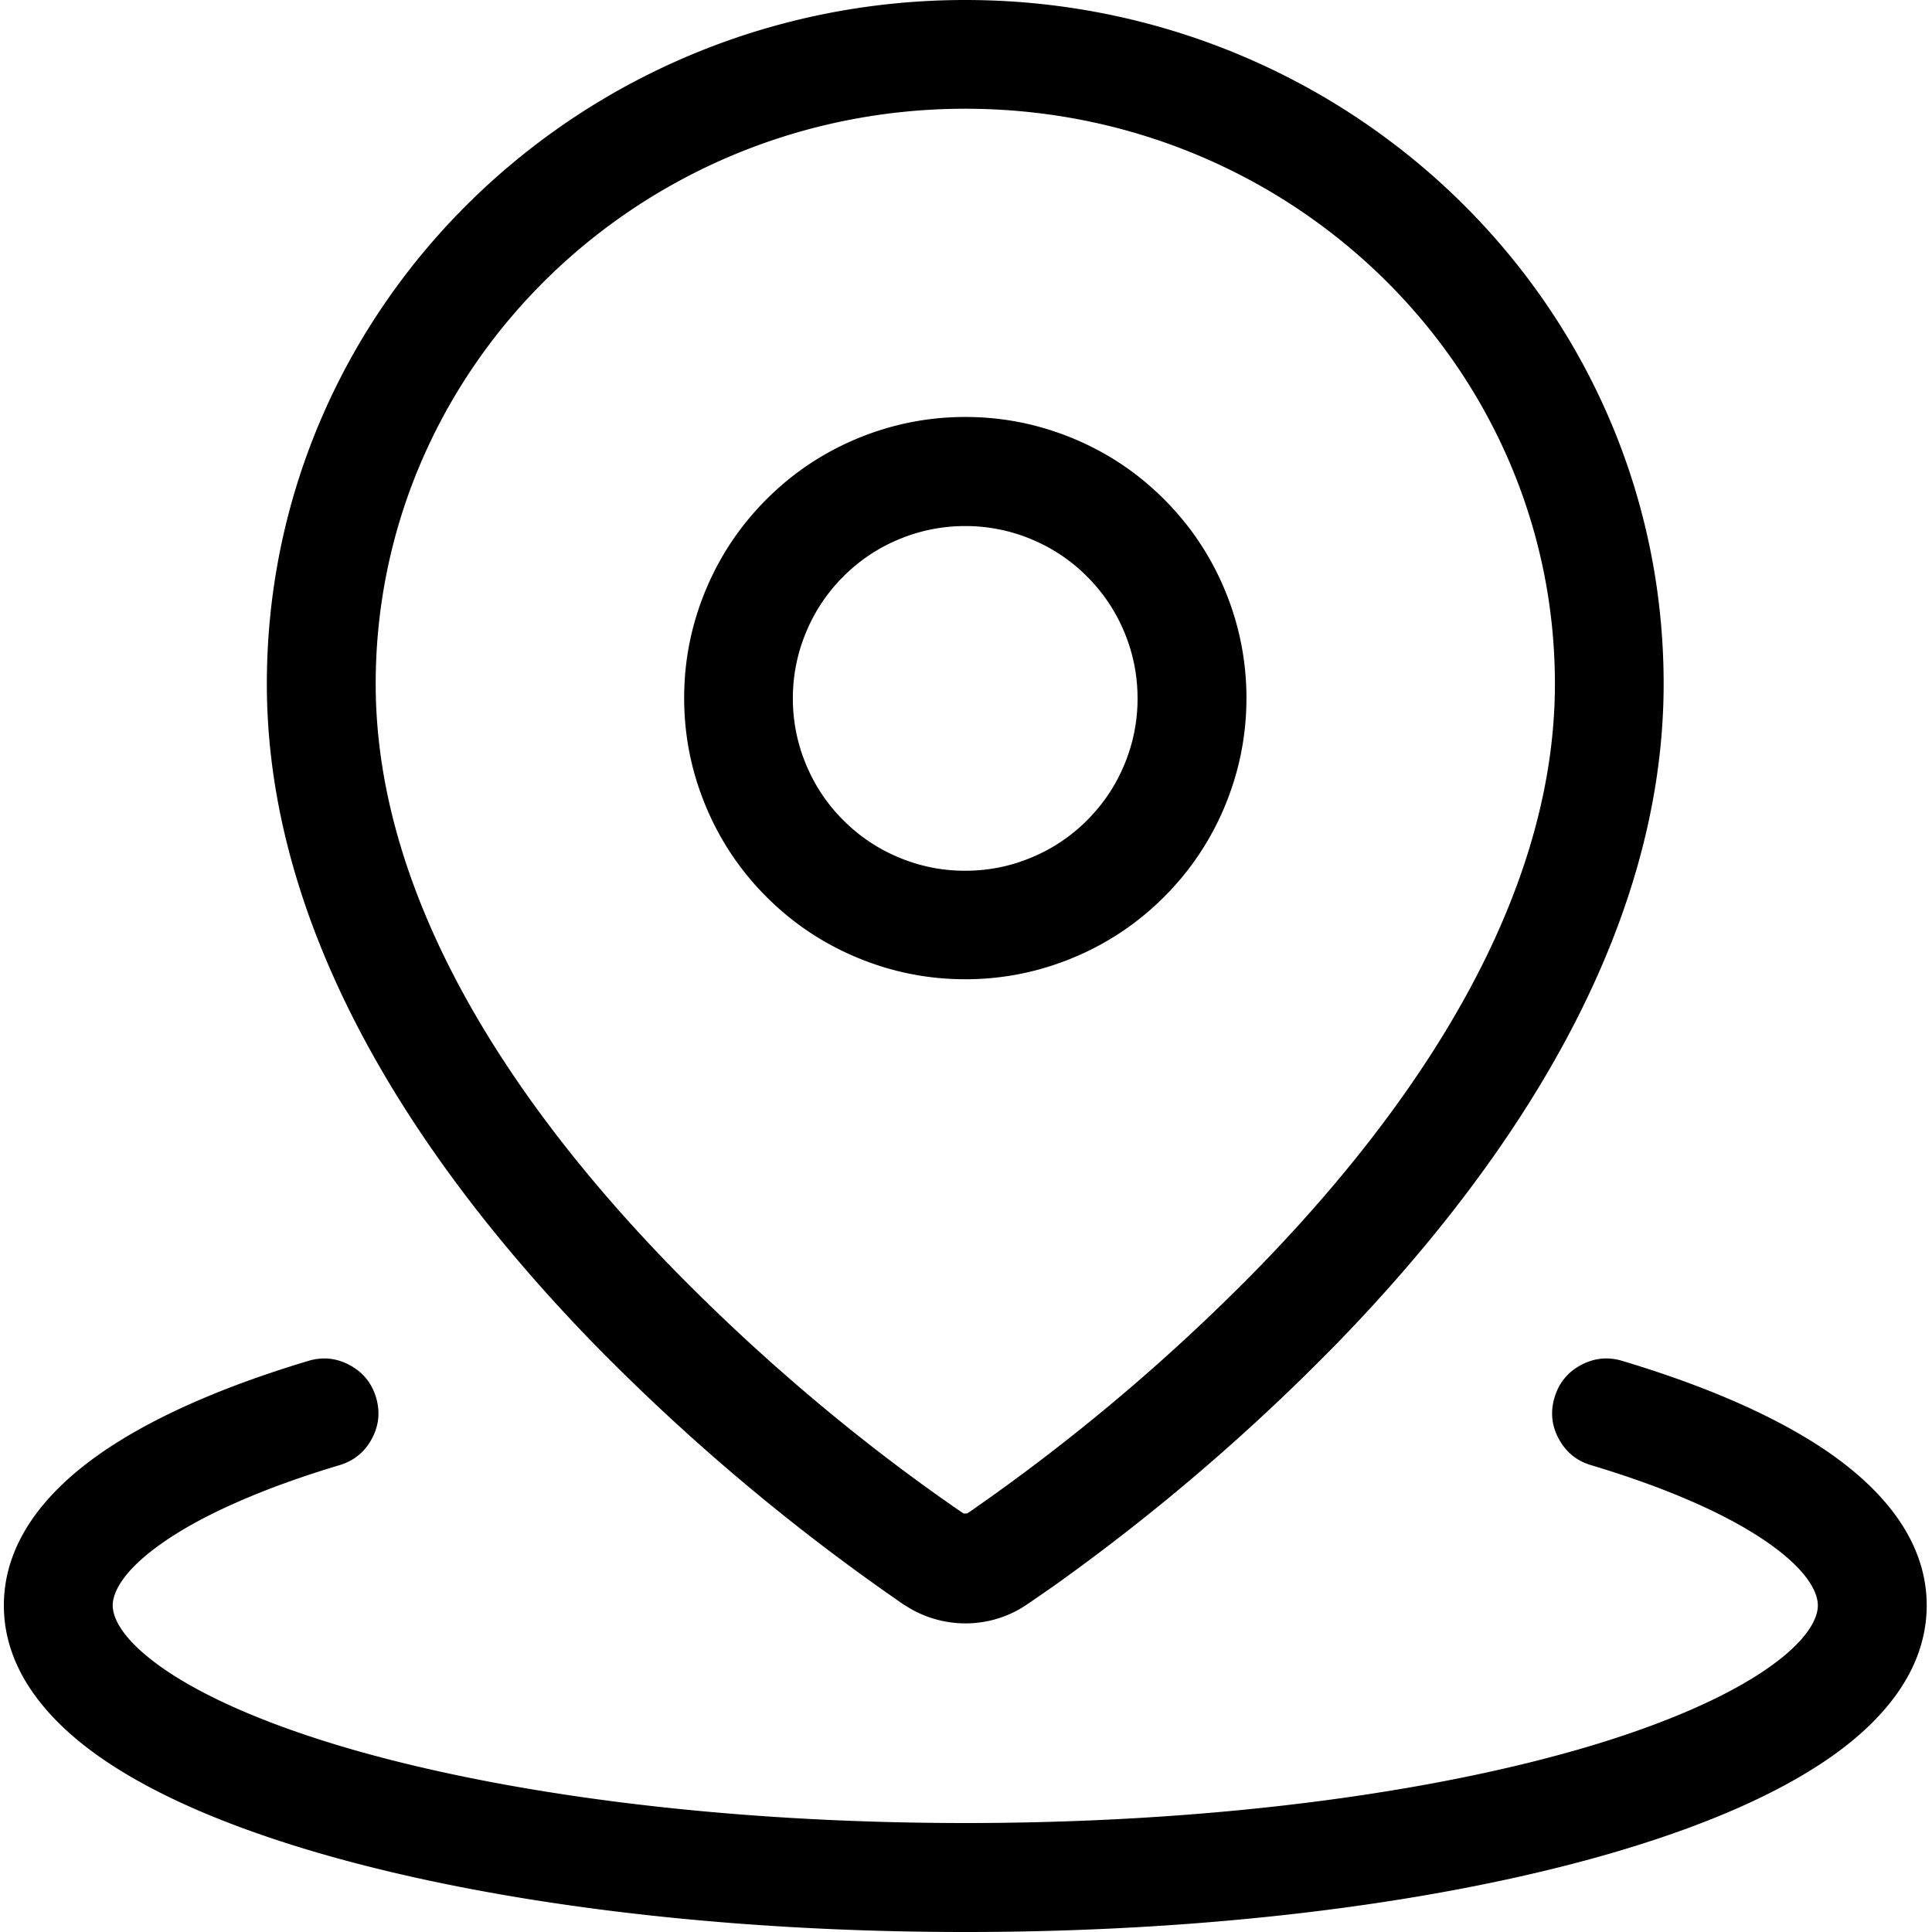 <svg t="1739968443720" class="icon" viewBox="0 0 1024 1024" version="1.1" xmlns="http://www.w3.org/2000/svg" p-id="2757"
    width="200" height="200">
    <path
        d="M511.631 0c203.059 0 370.196 160.952 370.135 362.516 0 141.763-92.303 266.138-172.503 348.856a1110.764 1110.764 0 0 1-150.917 129.352l-11.94 8.253-1.946 1.311-1.229 0.819c-19.149 12.513-44.134 12.39-63.345-0.123l-1.147-0.696-2.99-2.068a1111.638 1111.638 0 0 1-161.833-136.847c-80.179-82.719-172.483-207.053-172.483-348.856C141.435 160.952 308.552 0 511.631 0z m-156.18 671.171a1054.261 1054.261 0 0 0 107.377 96.051 974.684 974.684 0 0 0 45.343 33.239l2.58 1.72h1.802l2.601-1.72a1054.646 1054.646 0 0 0 152.699-129.352c78.172-80.527 156.283-190.607 156.283-308.634 0-168.346-139.899-304.845-312.504-304.845S199.127 194.13 199.127 362.476c0 118.088 78.111 228.147 156.324 308.695z m7.168-301.097c-0.02-19.763 3.748-38.769 11.305-57.037 7.557-18.268 18.33-34.386 32.297-48.374 13.988-13.988 30.106-24.76 48.353-32.317 18.268-7.557 37.294-11.346 57.057-11.346 19.763 0 38.769 3.789 57.037 11.346 18.268 7.557 34.386 18.33 48.353 32.317s24.74 30.106 32.297 48.374c7.557 18.268 11.325 37.274 11.325 57.037-0.02 19.763-3.809 38.769-11.366 57.016-7.578 18.248-18.33 34.345-32.317 48.312-13.967 13.967-30.085 24.719-48.333 32.276-18.248 7.557-37.253 11.346-56.996 11.346-19.763 0-38.769-3.789-57.016-11.346s-34.365-18.309-48.333-32.276-24.74-30.065-32.297-48.312c-7.578-18.248-11.366-37.253-11.366-57.016z m114.033-84.316a90.259 90.259 0 0 0-29.655 19.804 90.493 90.493 0 0 0-19.804 29.635 90.358 90.358 0 0 0-6.963 34.98c0 12.104 2.314 23.777 6.963 34.959a90.28 90.28 0 0 0 19.804 29.635c8.581 8.581 18.452 15.176 29.655 19.804 11.203 4.649 22.856 6.963 34.98 6.943 12.104 0 23.757-2.314 34.939-6.963a90.407 90.407 0 0 0 29.614-19.804c8.561-8.561 15.176-18.452 19.804-29.635a90.511 90.511 0 0 0 6.943-34.939c0-12.124-2.314-23.757-6.943-34.959-4.628-11.182-11.244-21.053-19.804-29.635a90.726 90.726 0 0 0-29.614-19.804 90.532 90.532 0 0 0-34.939-6.963c-12.124 0-23.777 2.314-34.98 6.943zM199.291 740.618c2.294 7.639 1.556 14.971-2.212 21.975-3.768 7.025-9.482 11.674-17.121 13.967-41.984 12.575-73.83 27.013-94.597 41.718-21.524 15.278-25.62 26.706-25.62 32.645 0 5.898 4.096 17.306 25.62 32.604 20.767 14.705 52.613 29.123 94.597 41.759 83.661 25.047 200.888 40.96 331.674 40.96 130.785 0 248.054-15.913 331.653-40.96 42.004-12.636 73.851-27.054 94.618-41.759 21.504-15.237 25.6-26.706 25.6-32.604 0-5.939-4.096-17.367-25.6-32.645-20.767-14.705-52.613-29.143-94.618-41.718-7.619-2.273-13.332-6.943-17.101-13.947-3.789-7.004-4.526-14.336-2.232-21.955 2.273-7.619 6.922-13.332 13.926-17.121 7.025-3.768 14.336-4.526 21.975-2.232 44.995 13.496 83.517 30.167 111.452 49.951 27.116 19.272 49.889 45.752 49.889 79.606 0 33.935-22.712 60.477-49.889 79.729-27.935 19.804-66.458 36.413-111.452 49.91C769.495 1007.616 646.39 1024 511.631 1024c-134.779 0-257.884-16.384-348.221-43.5-44.995-13.496-83.538-30.106-111.452-49.91C24.842 911.34 2.048 884.797 2.048 850.924c0-33.915 22.733-60.396 49.91-79.667 27.914-19.784 66.458-36.454 111.452-49.951 7.619-2.294 14.93-1.536 21.934 2.232 7.004 3.768 11.653 9.462 13.947 17.08z"
        p-id="2758" fill="#000000"></path>
</svg>